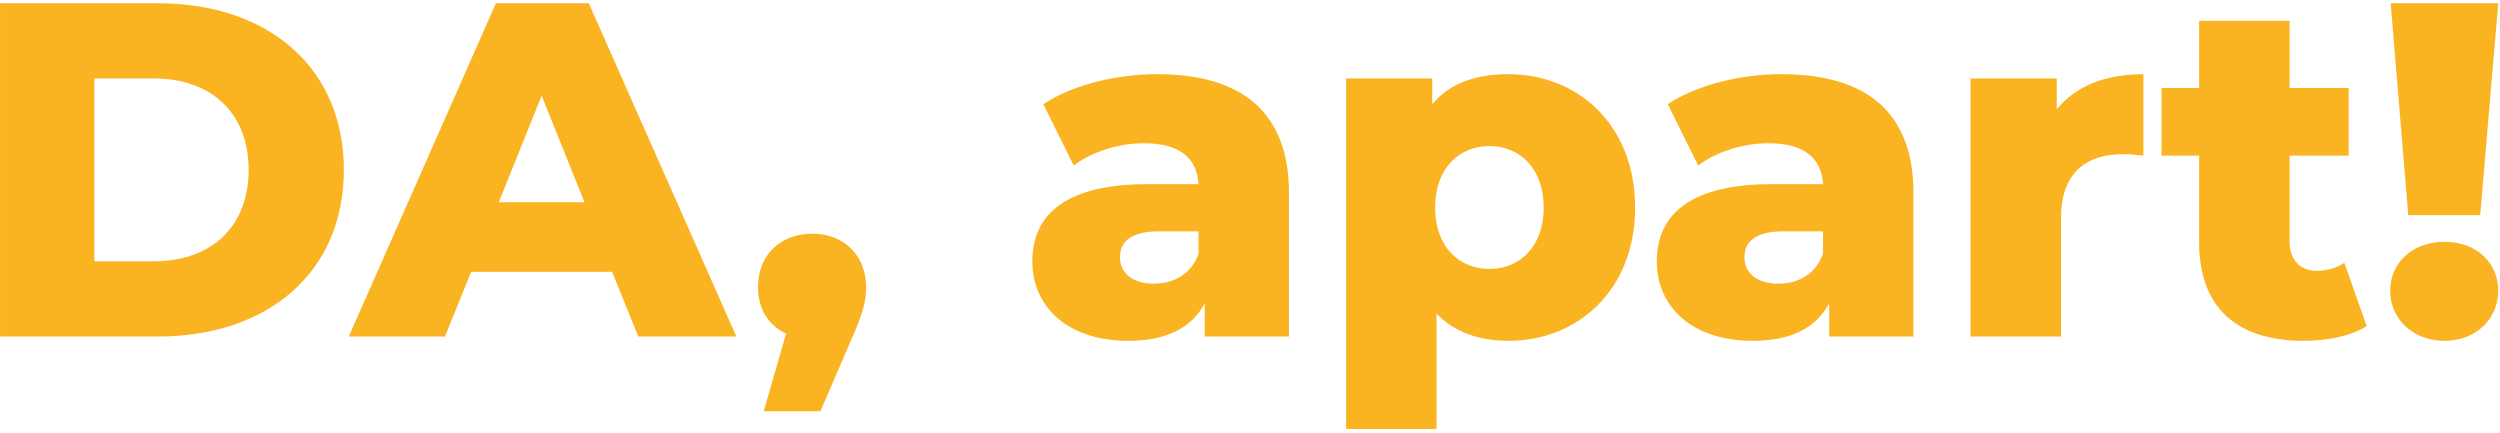 <?xml version="1.0" encoding="UTF-8"?> <svg xmlns="http://www.w3.org/2000/svg" width="572" height="99" viewBox="0 0 572 99" fill="none"><path d="M0.016 77V0.741H36.076C61.35 0.741 78.672 15.448 78.672 38.87C78.672 62.293 61.35 77 36.076 77H0.016ZM21.587 59.787H35.204C48.168 59.787 56.884 52.052 56.884 38.87C56.884 25.689 48.168 17.954 35.204 17.954H21.587V59.787ZM146.042 77L140.05 62.184H107.803L101.812 77H79.805L113.468 0.741H134.712L168.484 77H146.042ZM114.122 46.279H133.732L123.927 21.876L114.122 46.279ZM185.847 53.469C192.928 53.469 198.158 58.262 198.158 65.67C198.158 68.721 197.722 71.117 194.563 78.198L187.699 94.104H174.735L179.855 76.346C175.934 74.494 173.428 70.79 173.428 65.67C173.428 58.262 178.657 53.469 185.847 53.469ZM264.745 16.973C283.918 16.973 294.921 25.471 294.921 44.209V77H275.639V69.374C272.697 75.039 266.814 77.981 258.208 77.981C244.046 77.981 236.202 70.028 236.202 59.787C236.202 48.893 244.155 42.139 262.457 42.139H274.223C273.896 36.147 269.865 32.77 261.694 32.77C256.029 32.77 249.711 34.731 245.68 37.89L238.708 23.837C245.462 19.37 255.485 16.973 264.745 16.973ZM263.982 64.907C268.558 64.907 272.588 62.729 274.223 58.044V52.924H265.289C258.644 52.924 256.247 55.321 256.247 58.916C256.247 62.402 259.08 64.907 263.982 64.907ZM345.136 16.973C361.15 16.973 374.114 28.739 374.114 47.477C374.114 66.215 361.15 77.981 345.136 77.981C338.272 77.981 332.716 75.911 328.686 71.771V98.135H307.987V17.954H327.705V23.837C331.627 19.152 337.401 16.973 345.136 16.973ZM340.778 61.53C347.75 61.53 353.197 56.41 353.197 47.477C353.197 38.544 347.75 33.423 340.778 33.423C333.806 33.423 328.359 38.544 328.359 47.477C328.359 56.41 333.806 61.53 340.778 61.53ZM407.624 16.973C426.798 16.973 437.801 25.471 437.801 44.209V77H418.518V69.374C415.577 75.039 409.694 77.981 401.087 77.981C386.925 77.981 379.081 70.028 379.081 59.787C379.081 48.893 387.034 42.139 405.336 42.139H417.102C416.775 36.147 412.744 32.77 404.573 32.77C398.909 32.77 392.59 34.731 388.559 37.89L381.587 23.837C388.341 19.37 398.364 16.973 407.624 16.973ZM406.861 64.907C411.437 64.907 415.468 62.729 417.102 58.044V52.924H408.169C401.523 52.924 399.126 55.321 399.126 58.916C399.126 62.402 401.959 64.907 406.861 64.907ZM470.584 25.035C474.833 19.697 481.696 16.973 490.412 16.973V35.602C488.56 35.384 487.252 35.275 485.727 35.275C477.339 35.275 471.565 39.524 471.565 49.874V77H450.866V17.954H470.584V25.035ZM536.386 60.114L541.506 74.603C537.911 76.891 532.573 77.981 527.126 77.981C511.983 77.981 503.159 70.573 503.159 55.43V35.602H494.552V20.133H503.159V4.772H523.857V20.133H537.366V35.602H523.857V55.212C523.857 59.569 526.363 61.966 530.067 61.966C532.355 61.966 534.643 61.312 536.386 60.114ZM551.013 49.22L546.982 0.741H571.603L567.463 49.22H551.013ZM559.292 77.981C551.993 77.981 546.873 72.86 546.873 66.542C546.873 60.114 551.993 55.321 559.292 55.321C566.591 55.321 571.603 60.114 571.603 66.542C571.603 72.86 566.591 77.981 559.292 77.981Z" fill="#FAB321"></path></svg> 